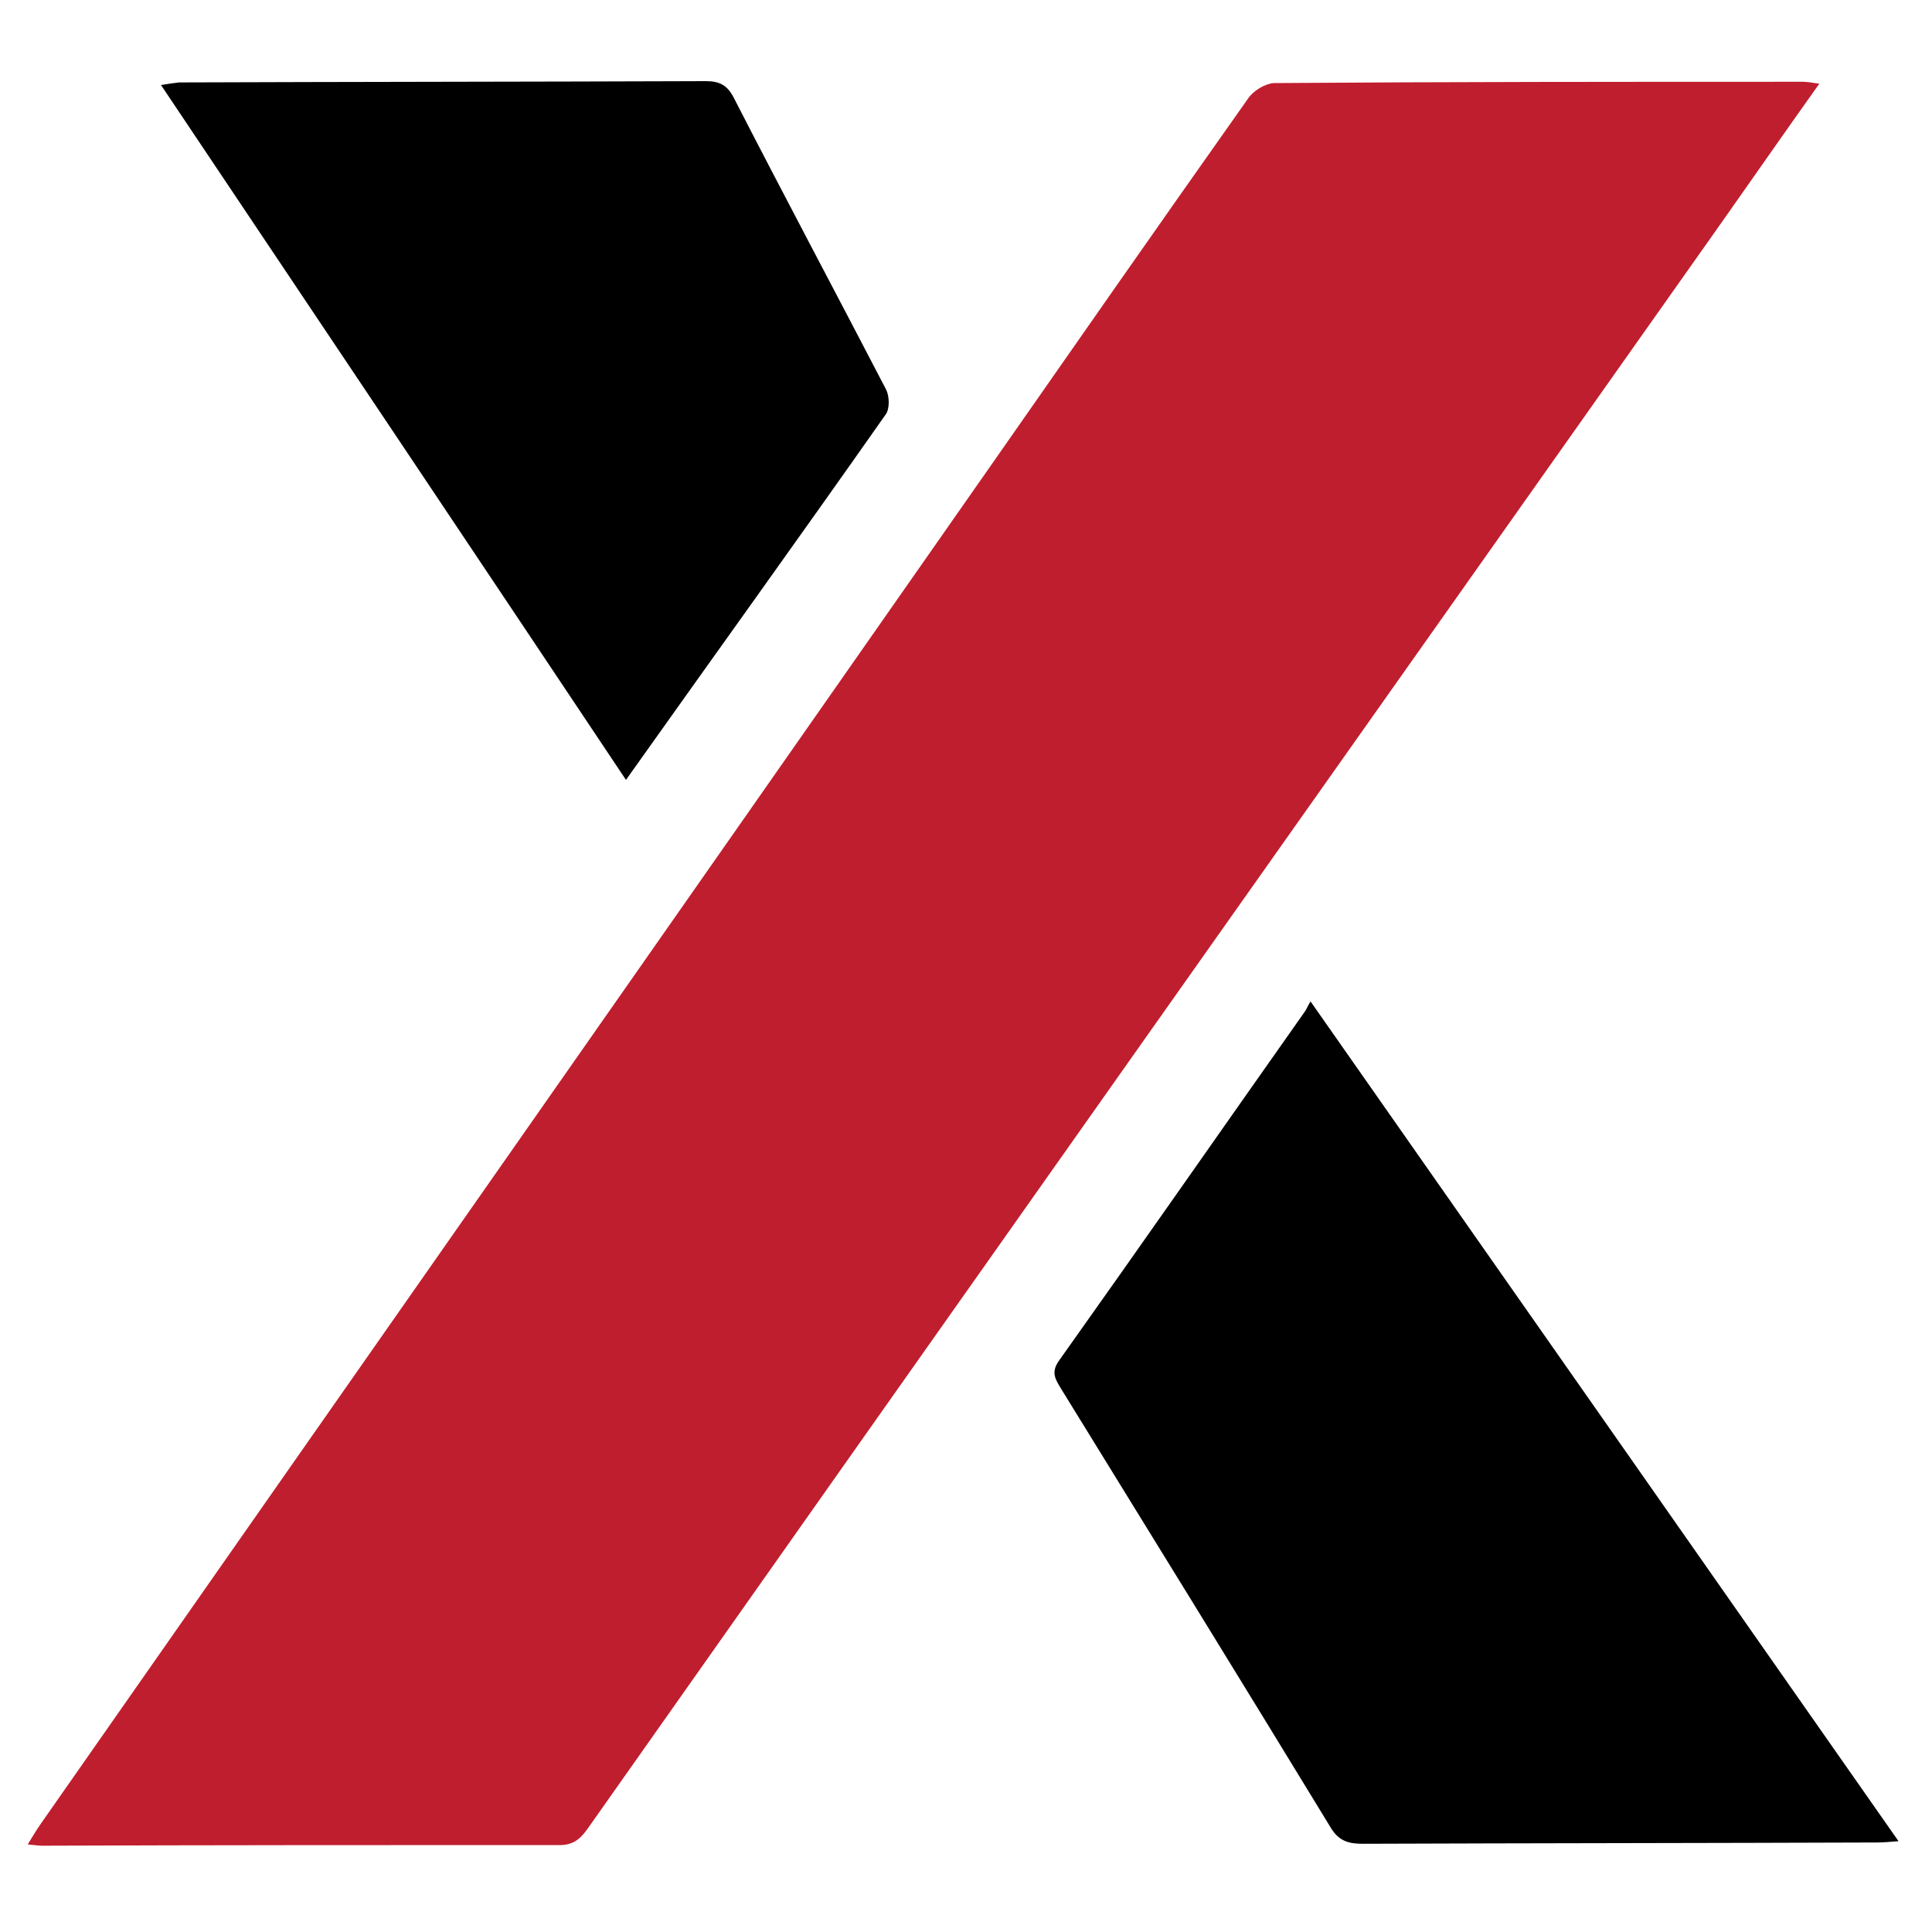 <?xml version="1.0" encoding="utf-8"?>
<!-- Generator: Adobe Illustrator 24.0.2, SVG Export Plug-In . SVG Version: 6.00 Build 0)  -->
<svg version="1.1" id="Слой_1" xmlns="http://www.w3.org/2000/svg" xmlns:xlink="http://www.w3.org/1999/xlink" x="0px" y="0px"
	 width="30px" height="30px" viewBox="0 0 30 30" style="enable-background:new 0 0 30 30;" xml:space="preserve">
<style type="text/css">
	.st0{fill:#BF1E2E;}
</style>
<g>
	<path class="st0" d="M28.25,1.3c-0.57,0.8-1.09,1.55-1.62,2.3C20.8,11.85,14.97,20.1,9.15,28.36c-0.11,0.16-0.22,0.29-0.45,0.29
		c-2.68,0-5.36,0-8.05,0.01c-0.05,0-0.11-0.01-0.22-0.02c0.08-0.13,0.14-0.23,0.21-0.33c4.9-7.01,9.81-14.02,14.71-21.03
		c1.34-1.92,2.68-3.84,4.03-5.75c0.08-0.12,0.26-0.23,0.4-0.24c2.74-0.02,5.48-0.02,8.22-0.02C28.05,1.27,28.12,1.28,28.25,1.3z"/>
	<path d="M20.35,15.55c3.06,4.37,6.08,8.68,9.13,13.04c-0.14,0.01-0.23,0.02-0.33,0.02c-2.66,0.01-5.32,0.01-7.98,0.02
		c-0.21,0-0.37-0.03-0.5-0.24c-1.39-2.28-2.79-4.55-4.19-6.82c-0.09-0.15-0.17-0.26-0.03-0.45c1.28-1.8,2.54-3.61,3.81-5.41
		C20.29,15.67,20.3,15.63,20.35,15.55z"/>
	<path d="M9.72,12.11C7.31,8.5,4.92,4.93,2.5,1.32c0.12-0.02,0.2-0.03,0.28-0.04c2.73-0.01,5.45-0.01,8.18-0.02
		c0.21,0,0.33,0.06,0.43,0.25c0.78,1.52,1.58,3.02,2.37,4.54c0.05,0.1,0.06,0.3-0.01,0.39C12.43,8.32,11.09,10.18,9.72,12.11z"/>
</g>
</svg>
